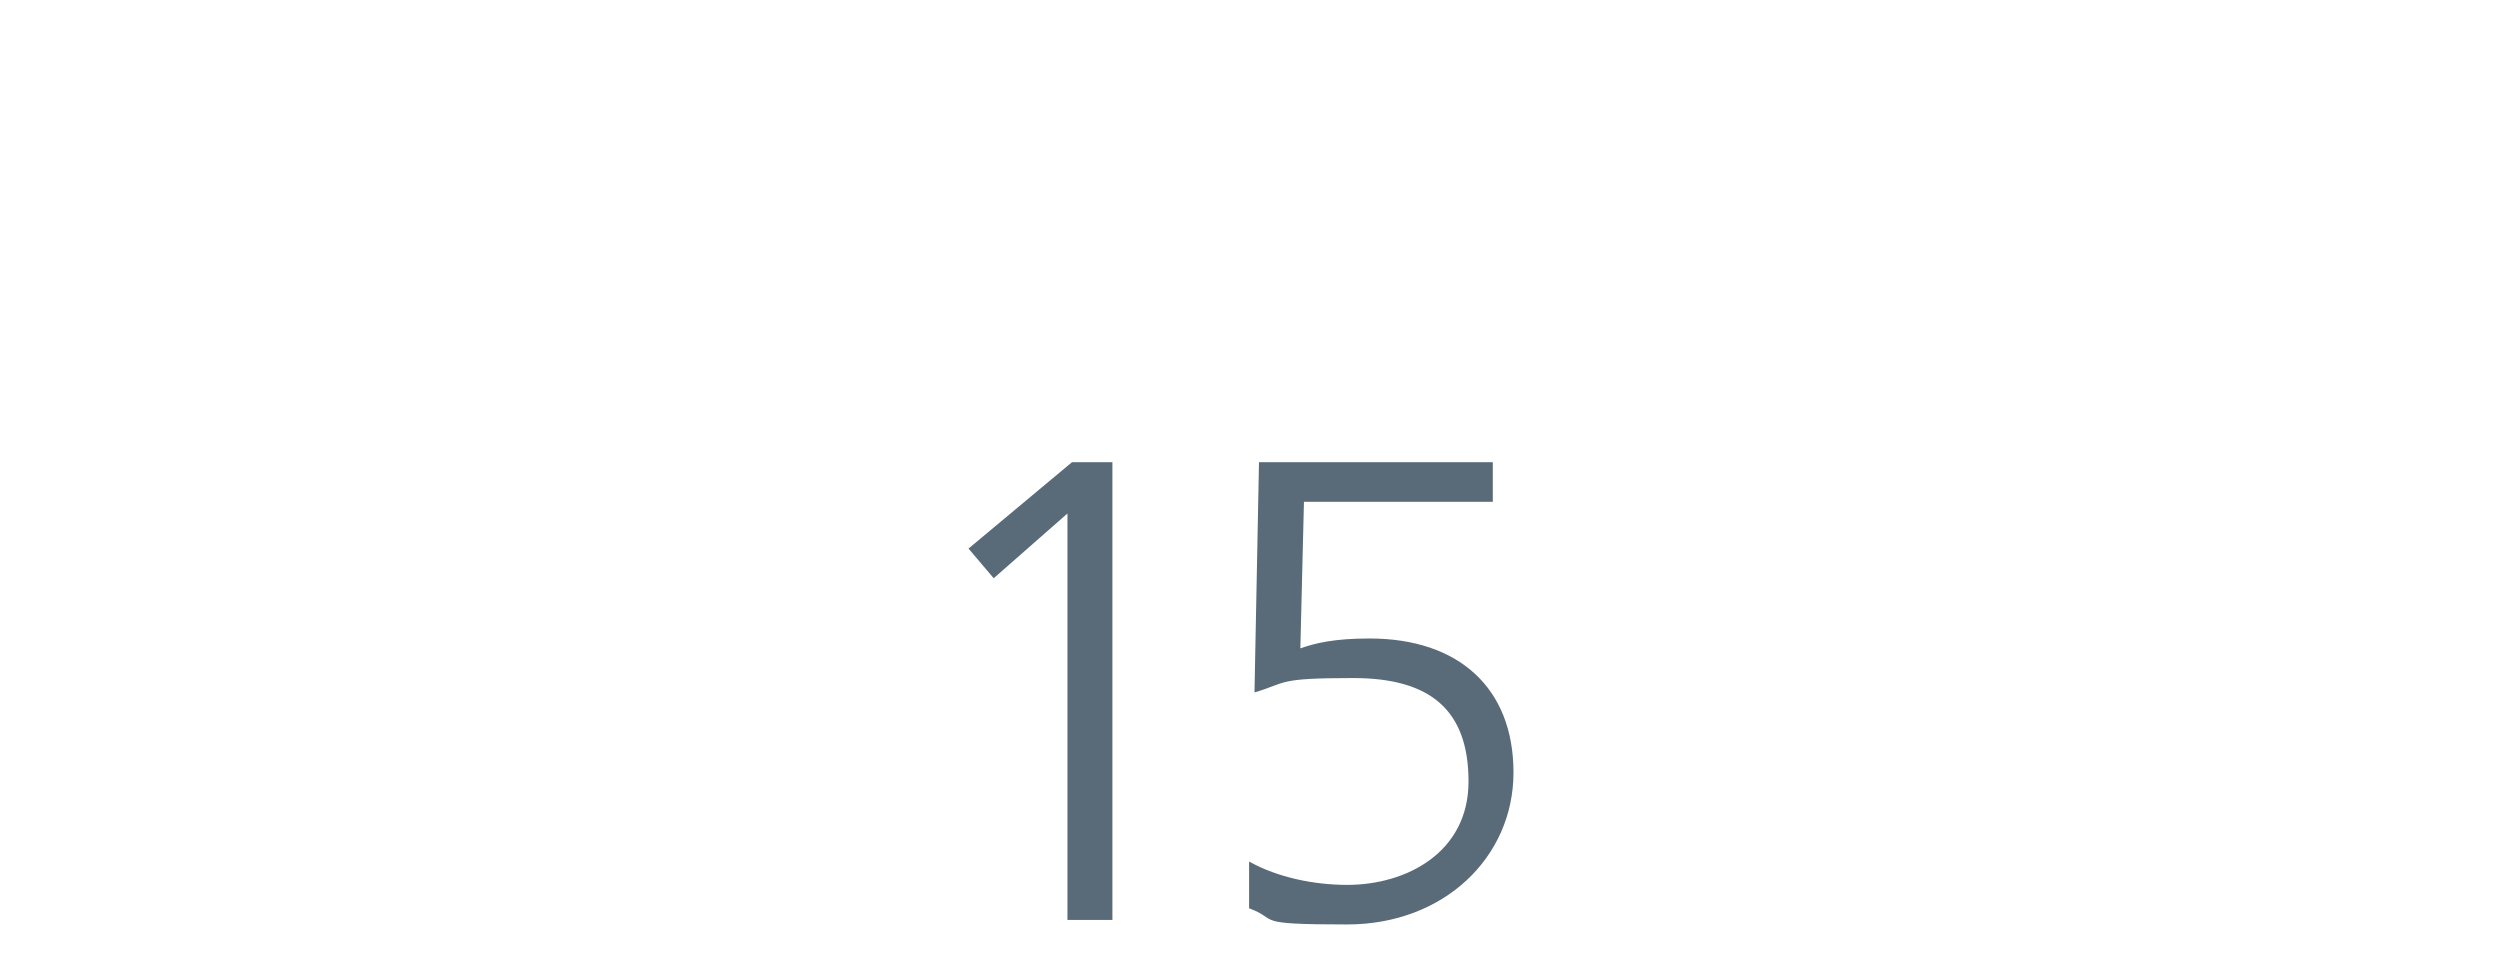 <?xml version="1.0" encoding="UTF-8"?>
<svg xmlns="http://www.w3.org/2000/svg" id="Ebene_1" data-name="Ebene 1" version="1.1" viewBox="0 0 278 106">
  <defs>
    <style>
      .cls-1 {
        fill: #596a79;
      }

      .cls-1, .cls-2 {
        stroke-width: 0px;
      }

      .cls-2 {
        fill: #fff;
      }
    </style>
  </defs>
  <rect class="cls-2" y="0" width="278" height="106"></rect>
  <path class="cls-1" d="M119.2,51.4h4.5v50.9h-5v-45.2l-8.2,7.2-2.8-3.3,11.5-9.6Z"></path>
  <path class="cls-1" d="M166.1,55.8h-21.1l-.4,16.3c1.7-.6,3.8-1.1,7.7-1.1,9.9,0,16,5.5,16,14.9s-7.7,16.9-18.5,16.9-7.4-.5-10.9-1.8v-5.2c3.2,1.8,7.3,2.6,10.9,2.6,6.6,0,13.5-3.6,13.5-11.5s-4.2-11.5-12.8-11.5-7.3.5-11,1.6l.5-25.6h26v4.4Z"></path>
</svg>
